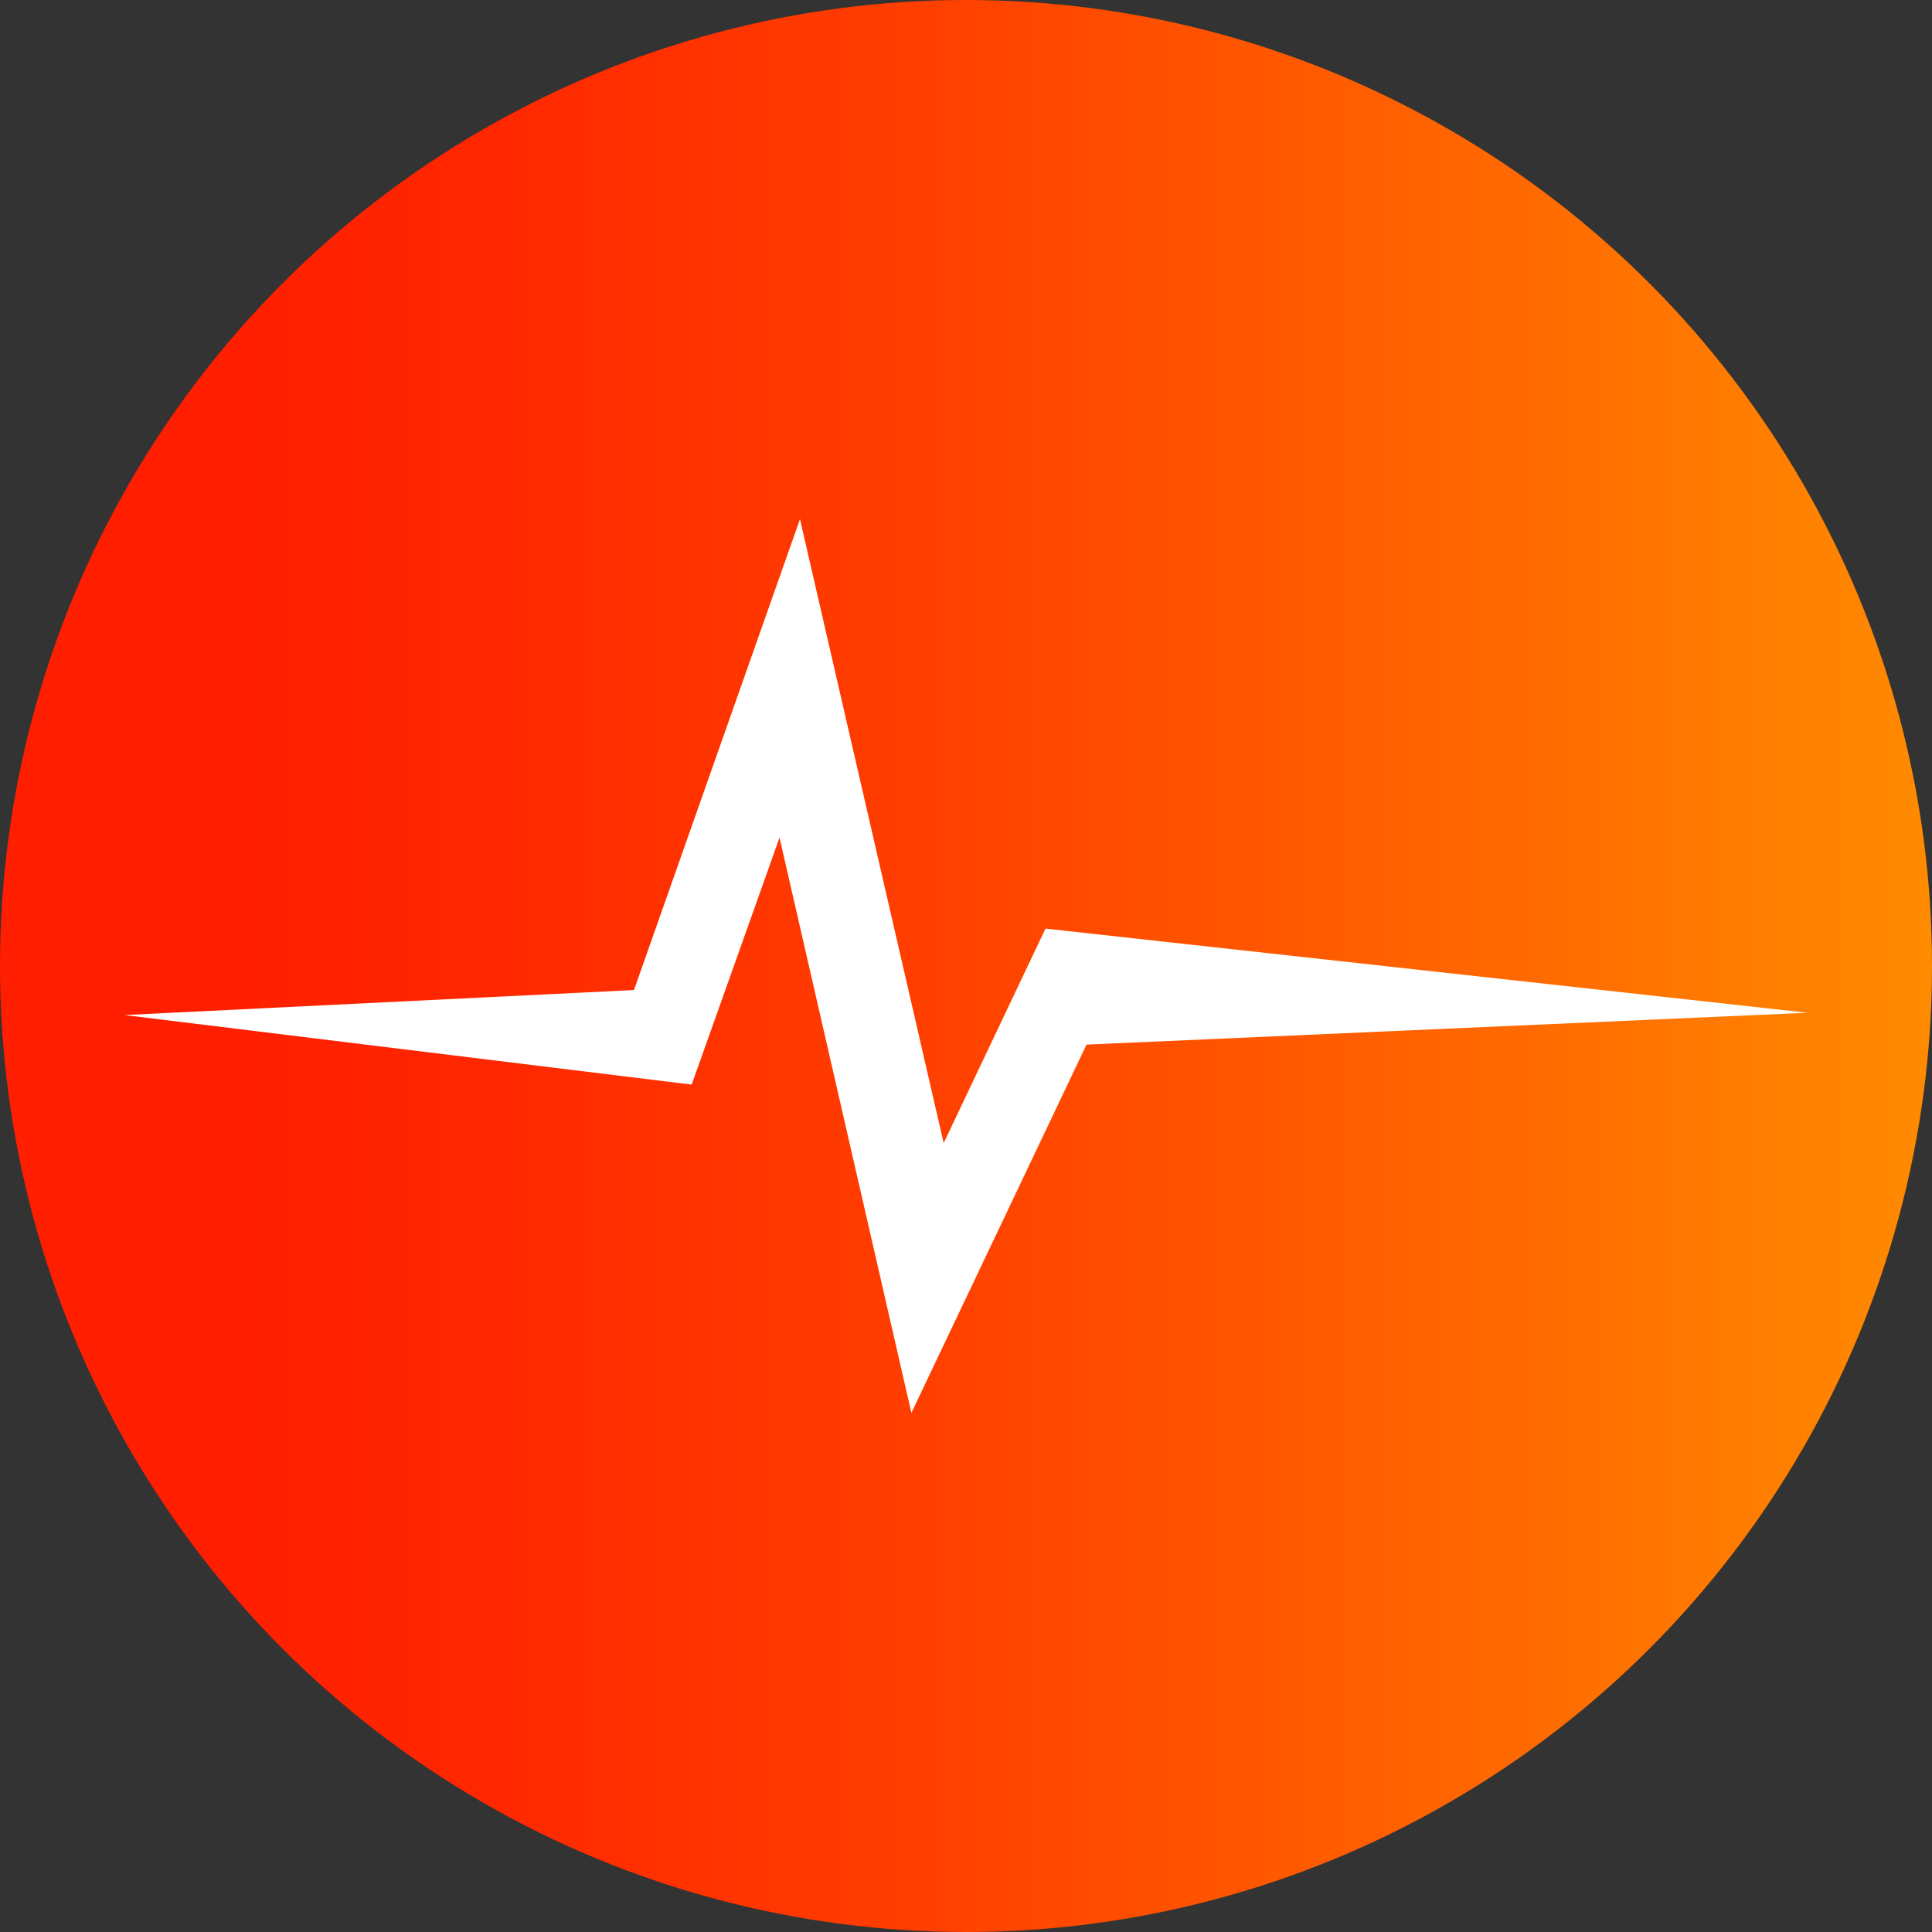 <svg id="_1" data-name="1" xmlns="http://www.w3.org/2000/svg" xmlns:xlink="http://www.w3.org/1999/xlink" viewBox="0 0 512 512"><rect x="0" y="0" width="512" height="512" fill="#333333" stroke="none"/><defs><style>.cls-1{fill:url(#redmunda);}.cls-2{fill:#fff;}</style><linearGradient id="redmunda" y1="256" x2="512" y2="256" gradientUnits="userSpaceOnUse"><stop offset="0.11" stop-color="#ff1e00"/><stop offset="0.25" stop-color="#ff2700"/><stop offset="0.48" stop-color="#ff3f00"/><stop offset="0.77" stop-color="#ff6700"/><stop offset="1" stop-color="#ff8b00"/></linearGradient></defs><title>Camunda-cockpit-gradient</title><circle class="cls-1" cx="256" cy="256" r="256"/><polygon class="cls-2" points="33 269 168.01 262.37 212 137.58 250.08 302.93 277.07 246.09 479 268.39 287.94 276.83 241.53 374.42 206.58 221.98 183.3 287.43 33 269"/></svg>